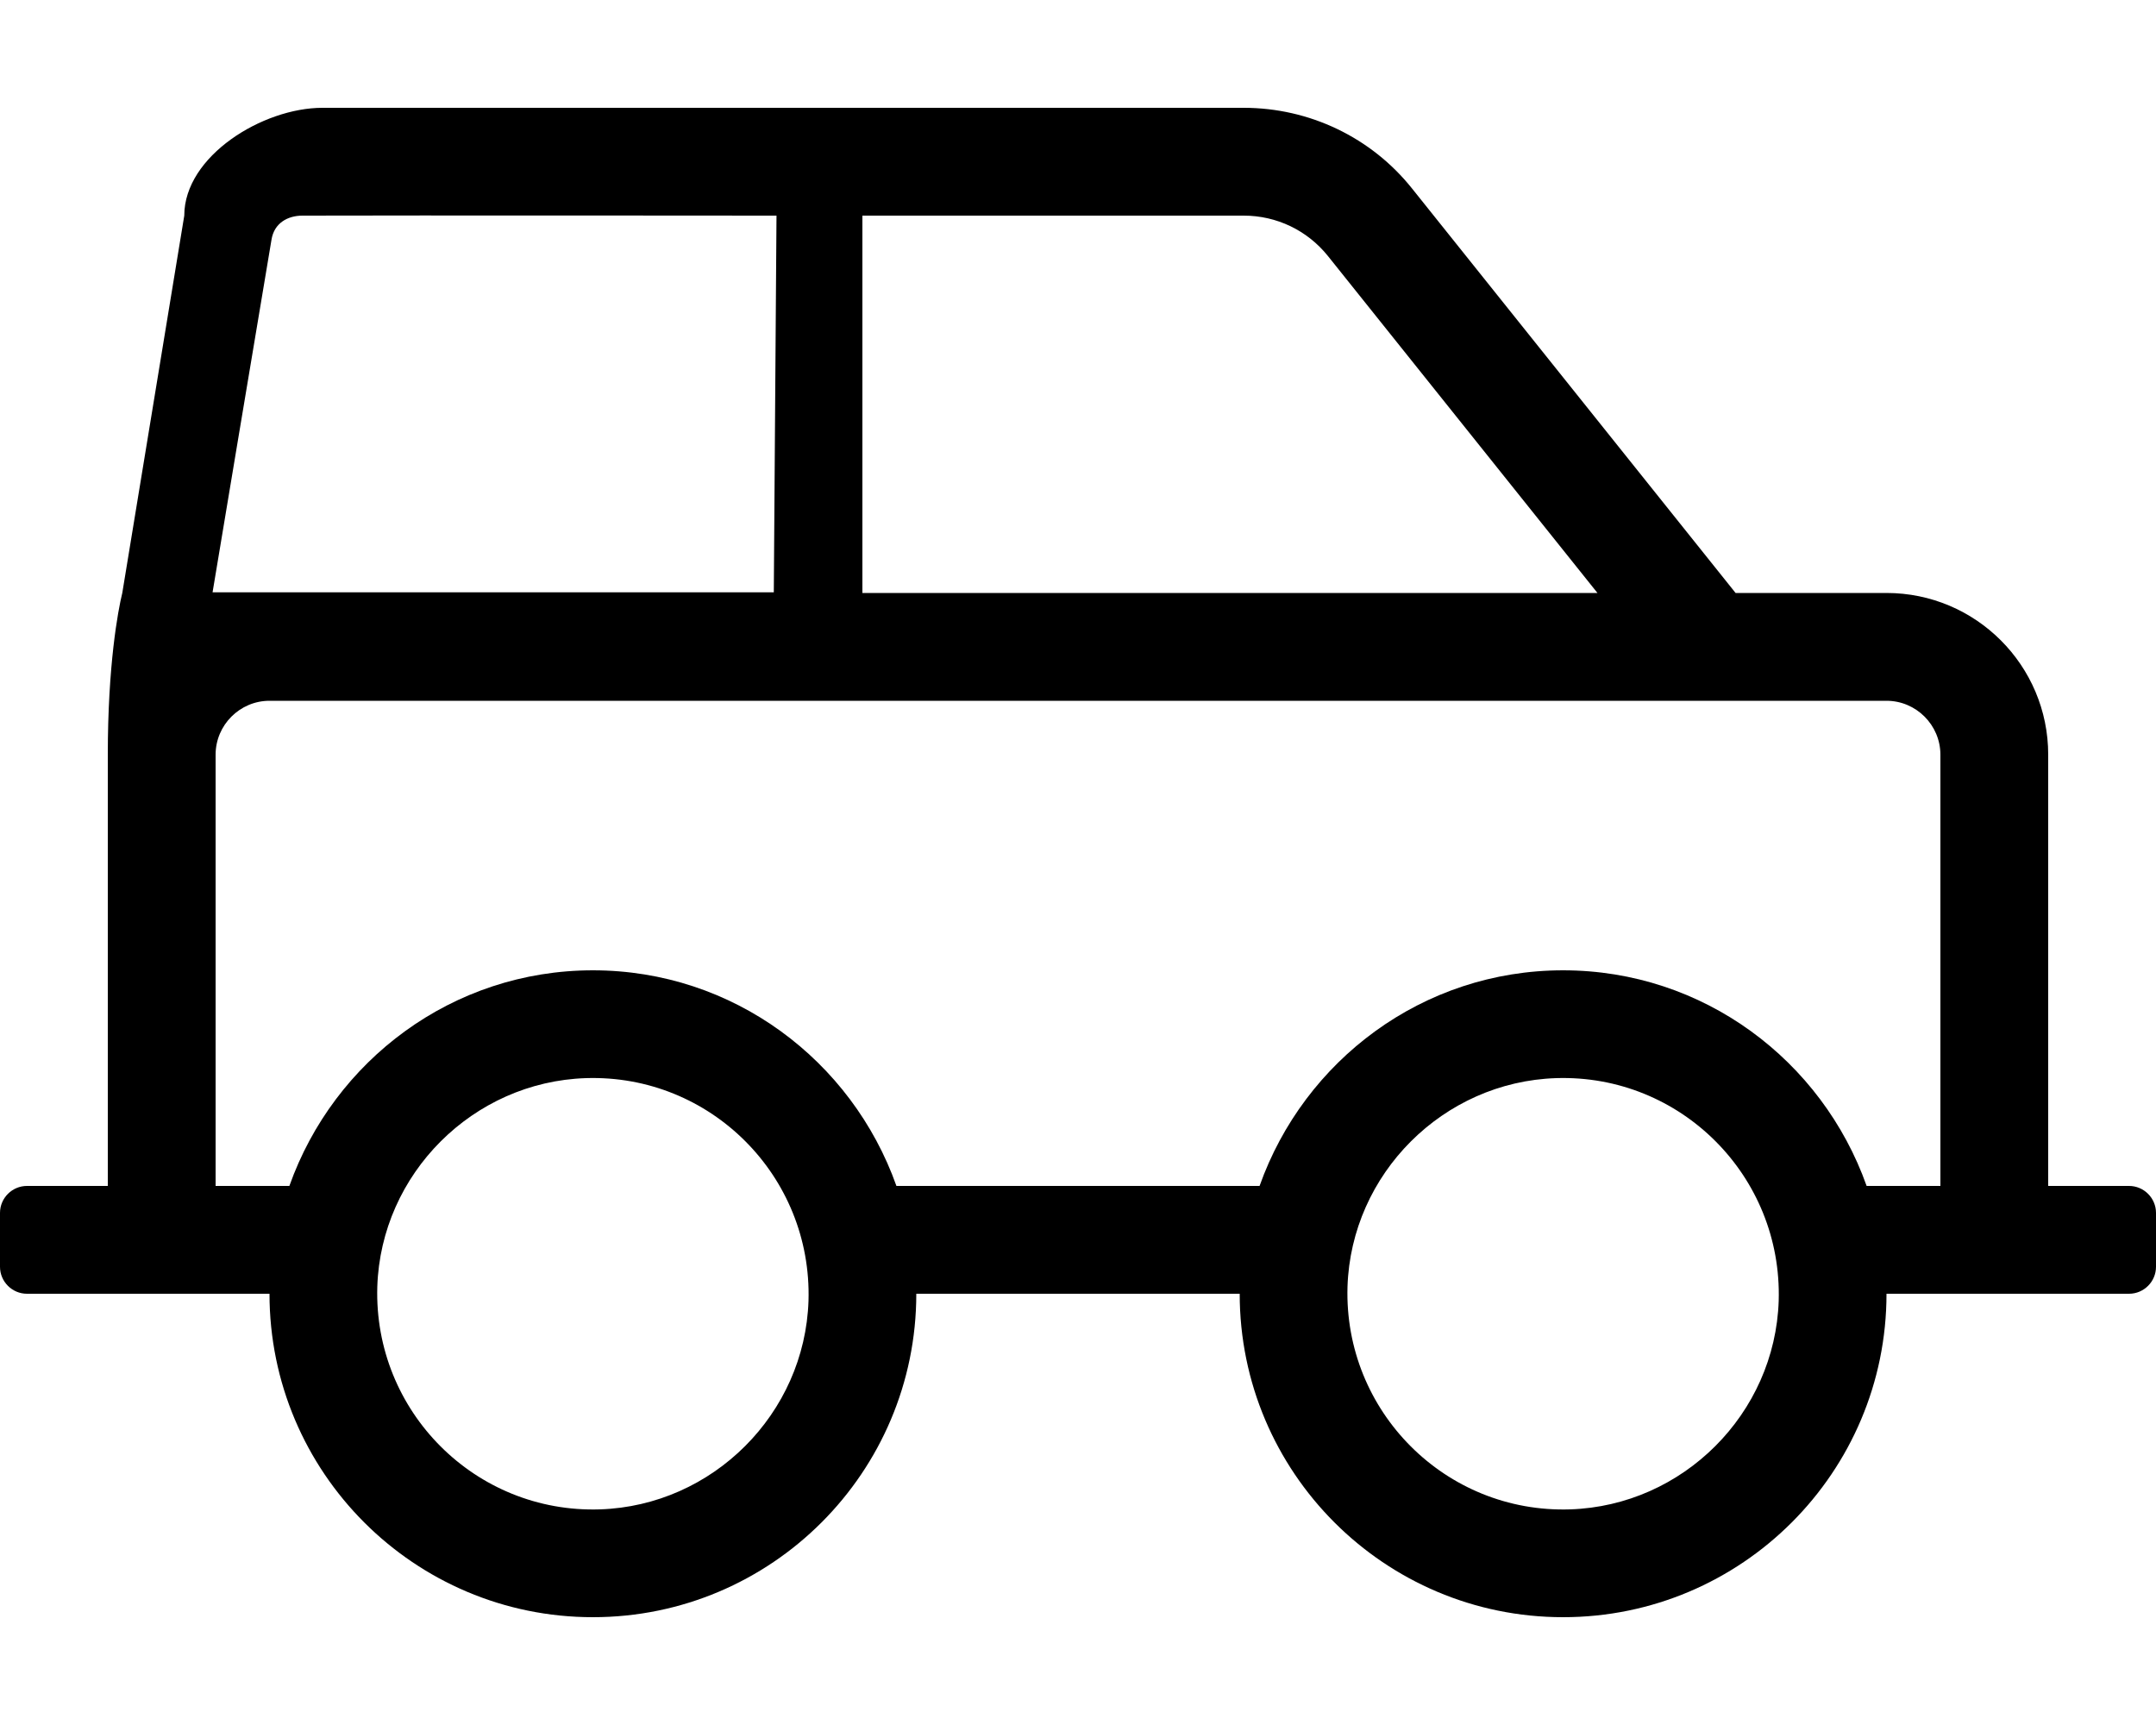 <?xml version="1.0" encoding="utf-8"?>
<!-- Generator: Adobe Illustrator 24.3.0, SVG Export Plug-In . SVG Version: 6.00 Build 0)  -->
<svg version="1.1" id="Ebene_1" focusable="false" xmlns="http://www.w3.org/2000/svg" xmlns:xlink="http://www.w3.org/1999/xlink"
	 x="0px" y="0px" viewBox="0 0 640 512" style="enable-background:new 0 0 640 512;" xml:space="preserve">
<path d="M632,352h-24V224c0-26.5-21.5-48-48-48h-44.8l-96-120c-12.1-15.2-30.5-24-50-24H95.7c-17.7,0-41,14.3-41,32L36.3,176
	c-1.3,5.3-4.3,21.5-4.3,48v128H8c-4.4,0-8,3.6-8,8v16c0,4.4,3.6,8,8,8h72c0,53,43,96,96,96s96-43,96-96h96c0,53,43,96,96,96
	s96-43,96-96h72c4.4,0,8-3.6,8-8v-16C640,355.6,636.4,352,632,352z M256,64h113.2c9.8,0,18.9,4.4,25,12l80,100H256V64z M80.6,71.1
	c0.8-4.9,4.8-7.1,9.2-7.1c31-0.1,140.7,0,140.7,0l-0.8,111.8H63.1C63.1,175.8,76.9,93,80.6,71.1z M240,386.1
	c-1.1,33.5-28.4,60.8-61.9,61.9c-37,1.2-67.2-29.1-66.1-66.1c1.1-33.5,28.4-60.8,61.9-61.9C210.9,318.8,241.1,349.1,240,386.1z
	 M528,386.1c-1.1,33.5-28.4,60.8-61.9,61.9c-37,1.2-67.2-29.1-66.1-66.1c1.1-33.5,28.4-60.8,61.9-61.9
	C498.9,318.8,529.1,349.1,528,386.1z M576,352h-21.9c-13.2-37.2-48.4-64-90.1-64s-76.9,26.8-90.1,64H266.1
	c-13.2-37.2-48.4-64-90.1-64s-76.9,26.8-90.1,64H64V224c0-8.8,7.2-16,16-16h480c8.8,0,16,7.2,16,16V352z"/>
</svg>
